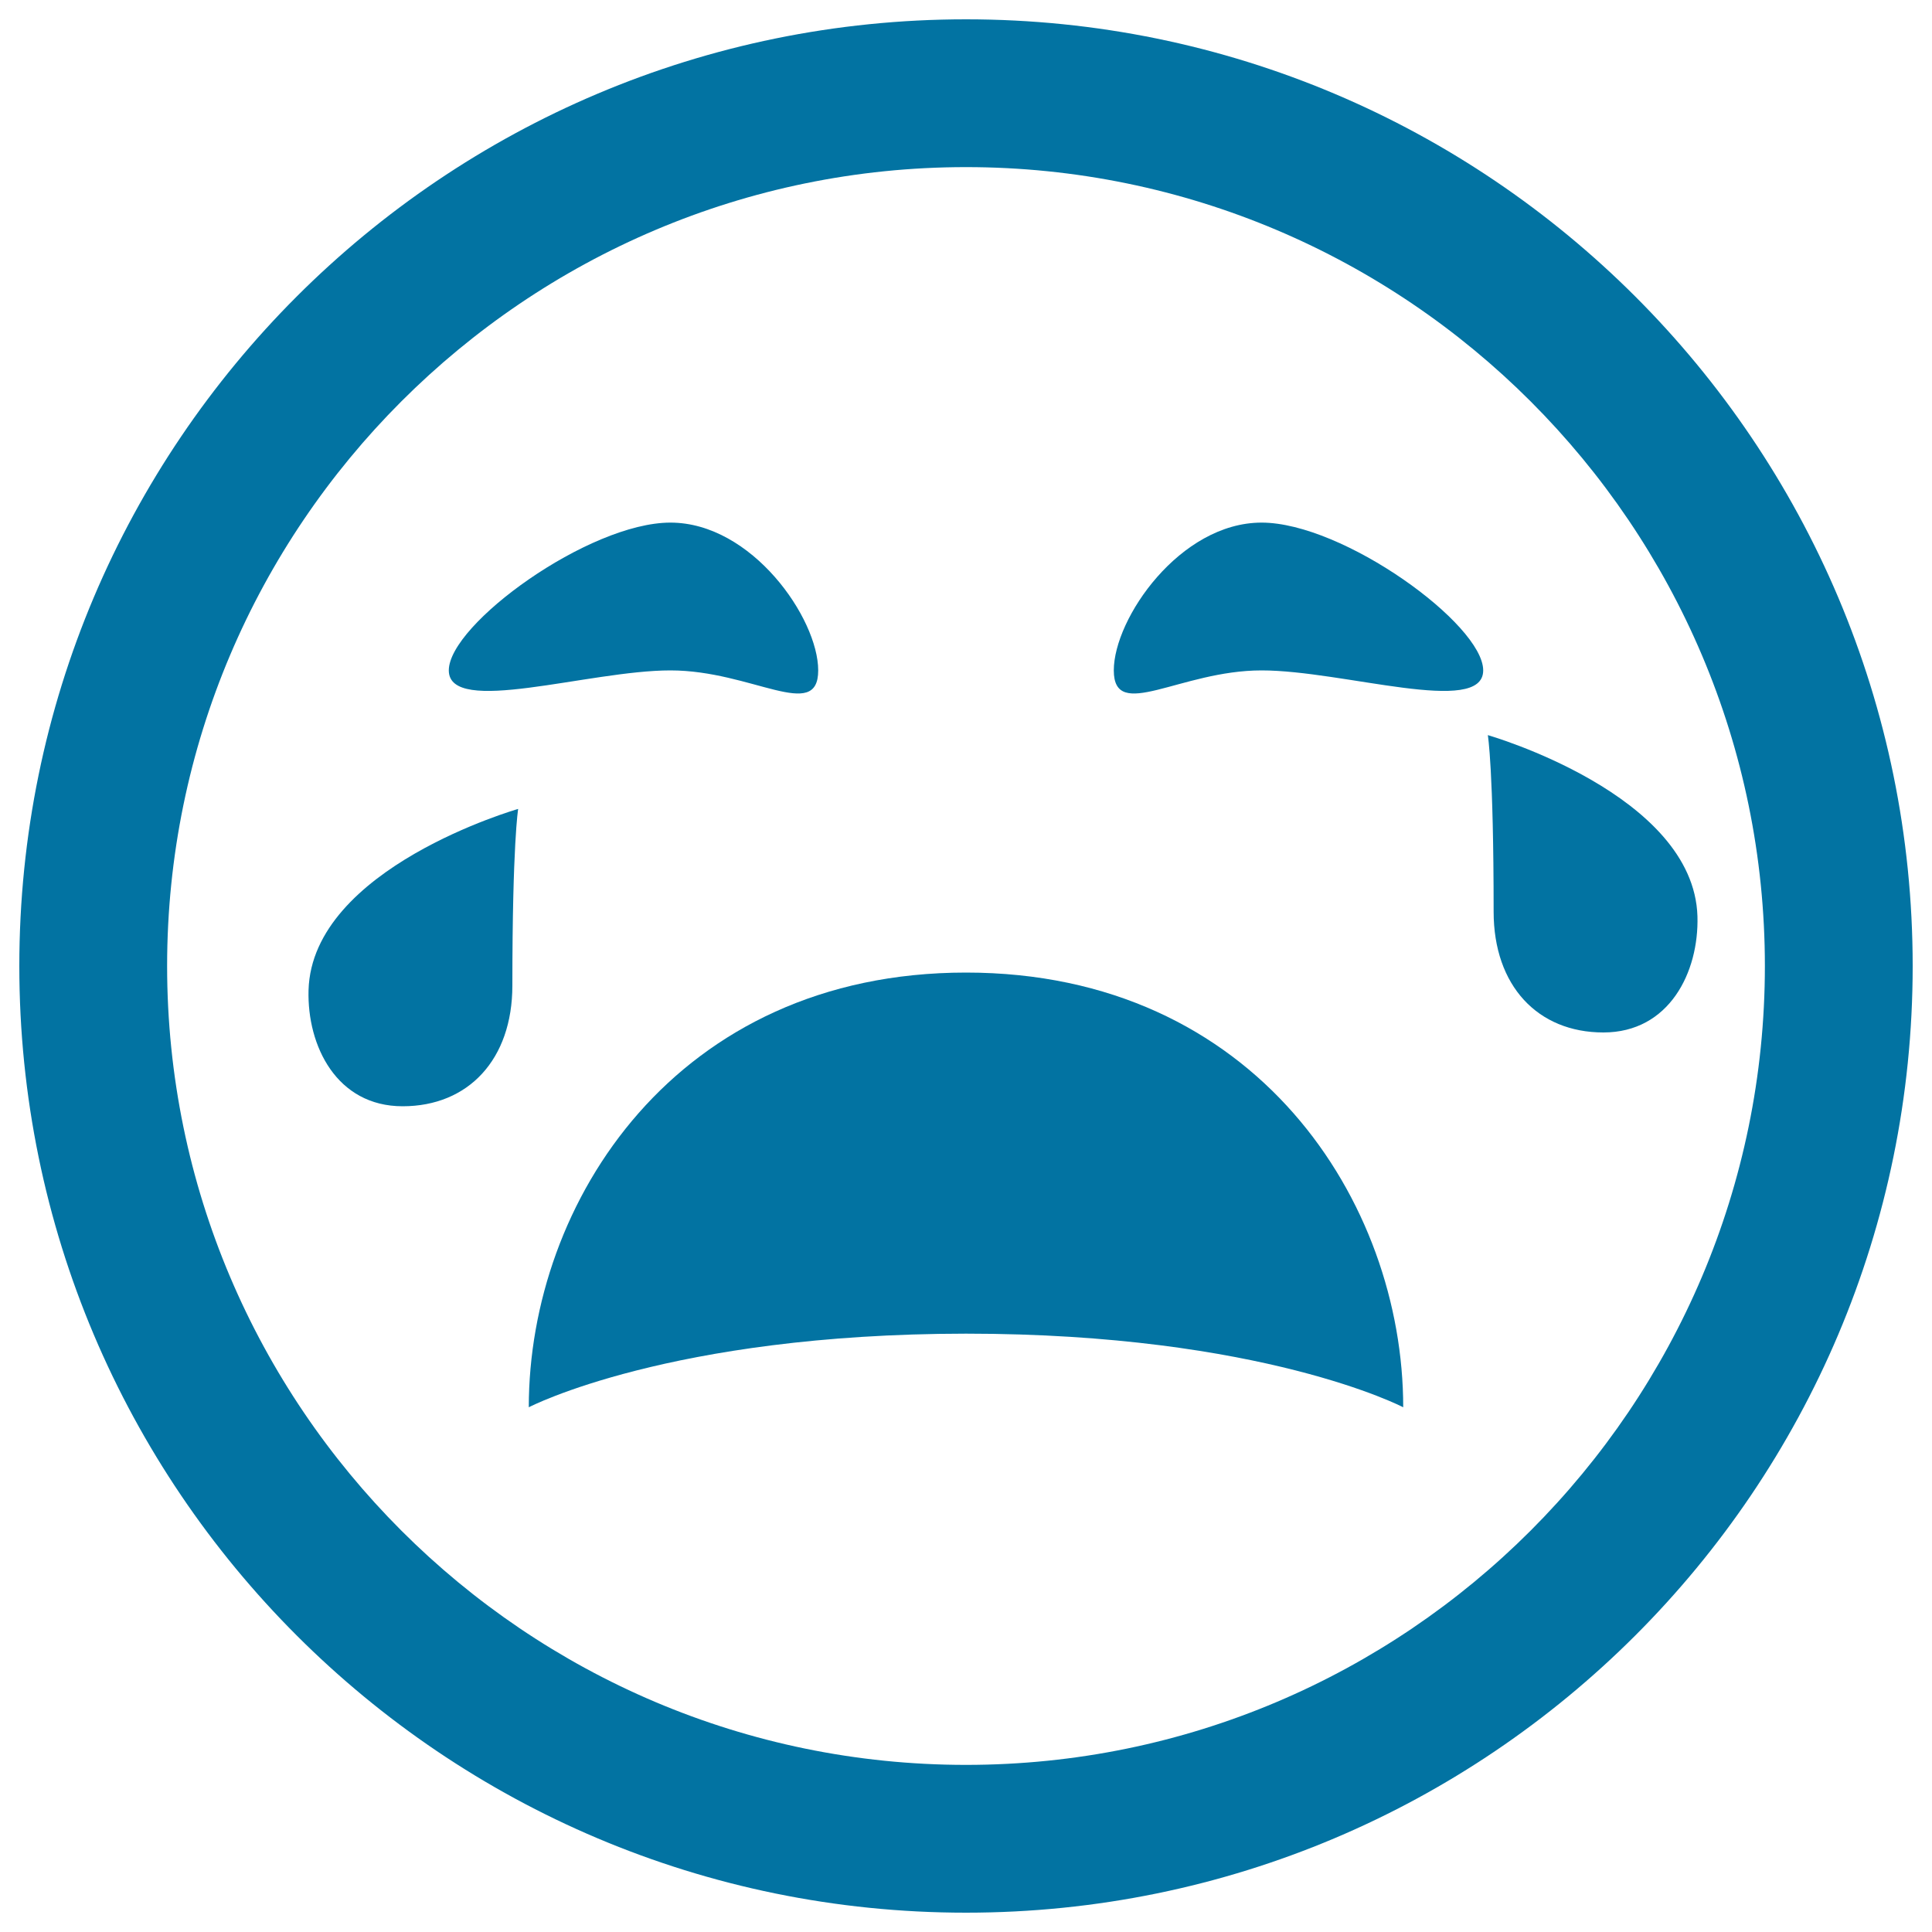 <svg xmlns="http://www.w3.org/2000/svg" viewBox="0 0 1000 1000" style="fill:#0273a2">
<title>Evaluation Is Not Satisfied SVG icon</title>
<path d="M500,86.5C728,86.5,913.5,272,913.5,500c0,228-185.5,413.5-413.5,413.5C272,913.5,86.5,728,86.5,500S272,86.5,500,86.5 M500,10C229.4,10,10,229.4,10,500c0,270.6,219.4,490,490,490s490-219.4,490-490C990,229.4,770.6,10,500,10L500,10z"/><path d="M878.6,474.3c0.8,28.9-14.6,60.1-48.7,60.1c-34,0-56.8-24.2-56.8-62.5c0-73.6-3-91.4-3-91.4S876.7,411,878.6,474.3z"/><path d="M159.7,512.5c-0.8,28.9,14.6,60.1,48.7,60.1c34,0,56.8-24.2,56.8-62.5c0-73.6,3-91.4,3-91.4S161.5,449.2,159.7,512.5z"/><path d="M767.7,347c0,23.9-72.5,0-114.7,0c-42.2,0-76.5,26.9-76.5,0c0-26.9,34.3-76.5,76.5-76.5C695.2,270.5,767.7,323.1,767.7,347z"/><path d="M232.3,347c0,23.9,72.5,0,114.7,0c42.2,0,76.5,26.9,76.5,0c0-26.9-34.3-76.5-76.5-76.5C304.8,270.5,232.3,323.1,232.3,347z"/><path d="M273.7,728.4c0-106.1,76.2-225,226.3-225s226.3,118.9,226.3,225c0,0-72.8-38.1-226.3-38.1C346.5,690.4,273.7,728.4,273.7,728.4z"/>
</svg>